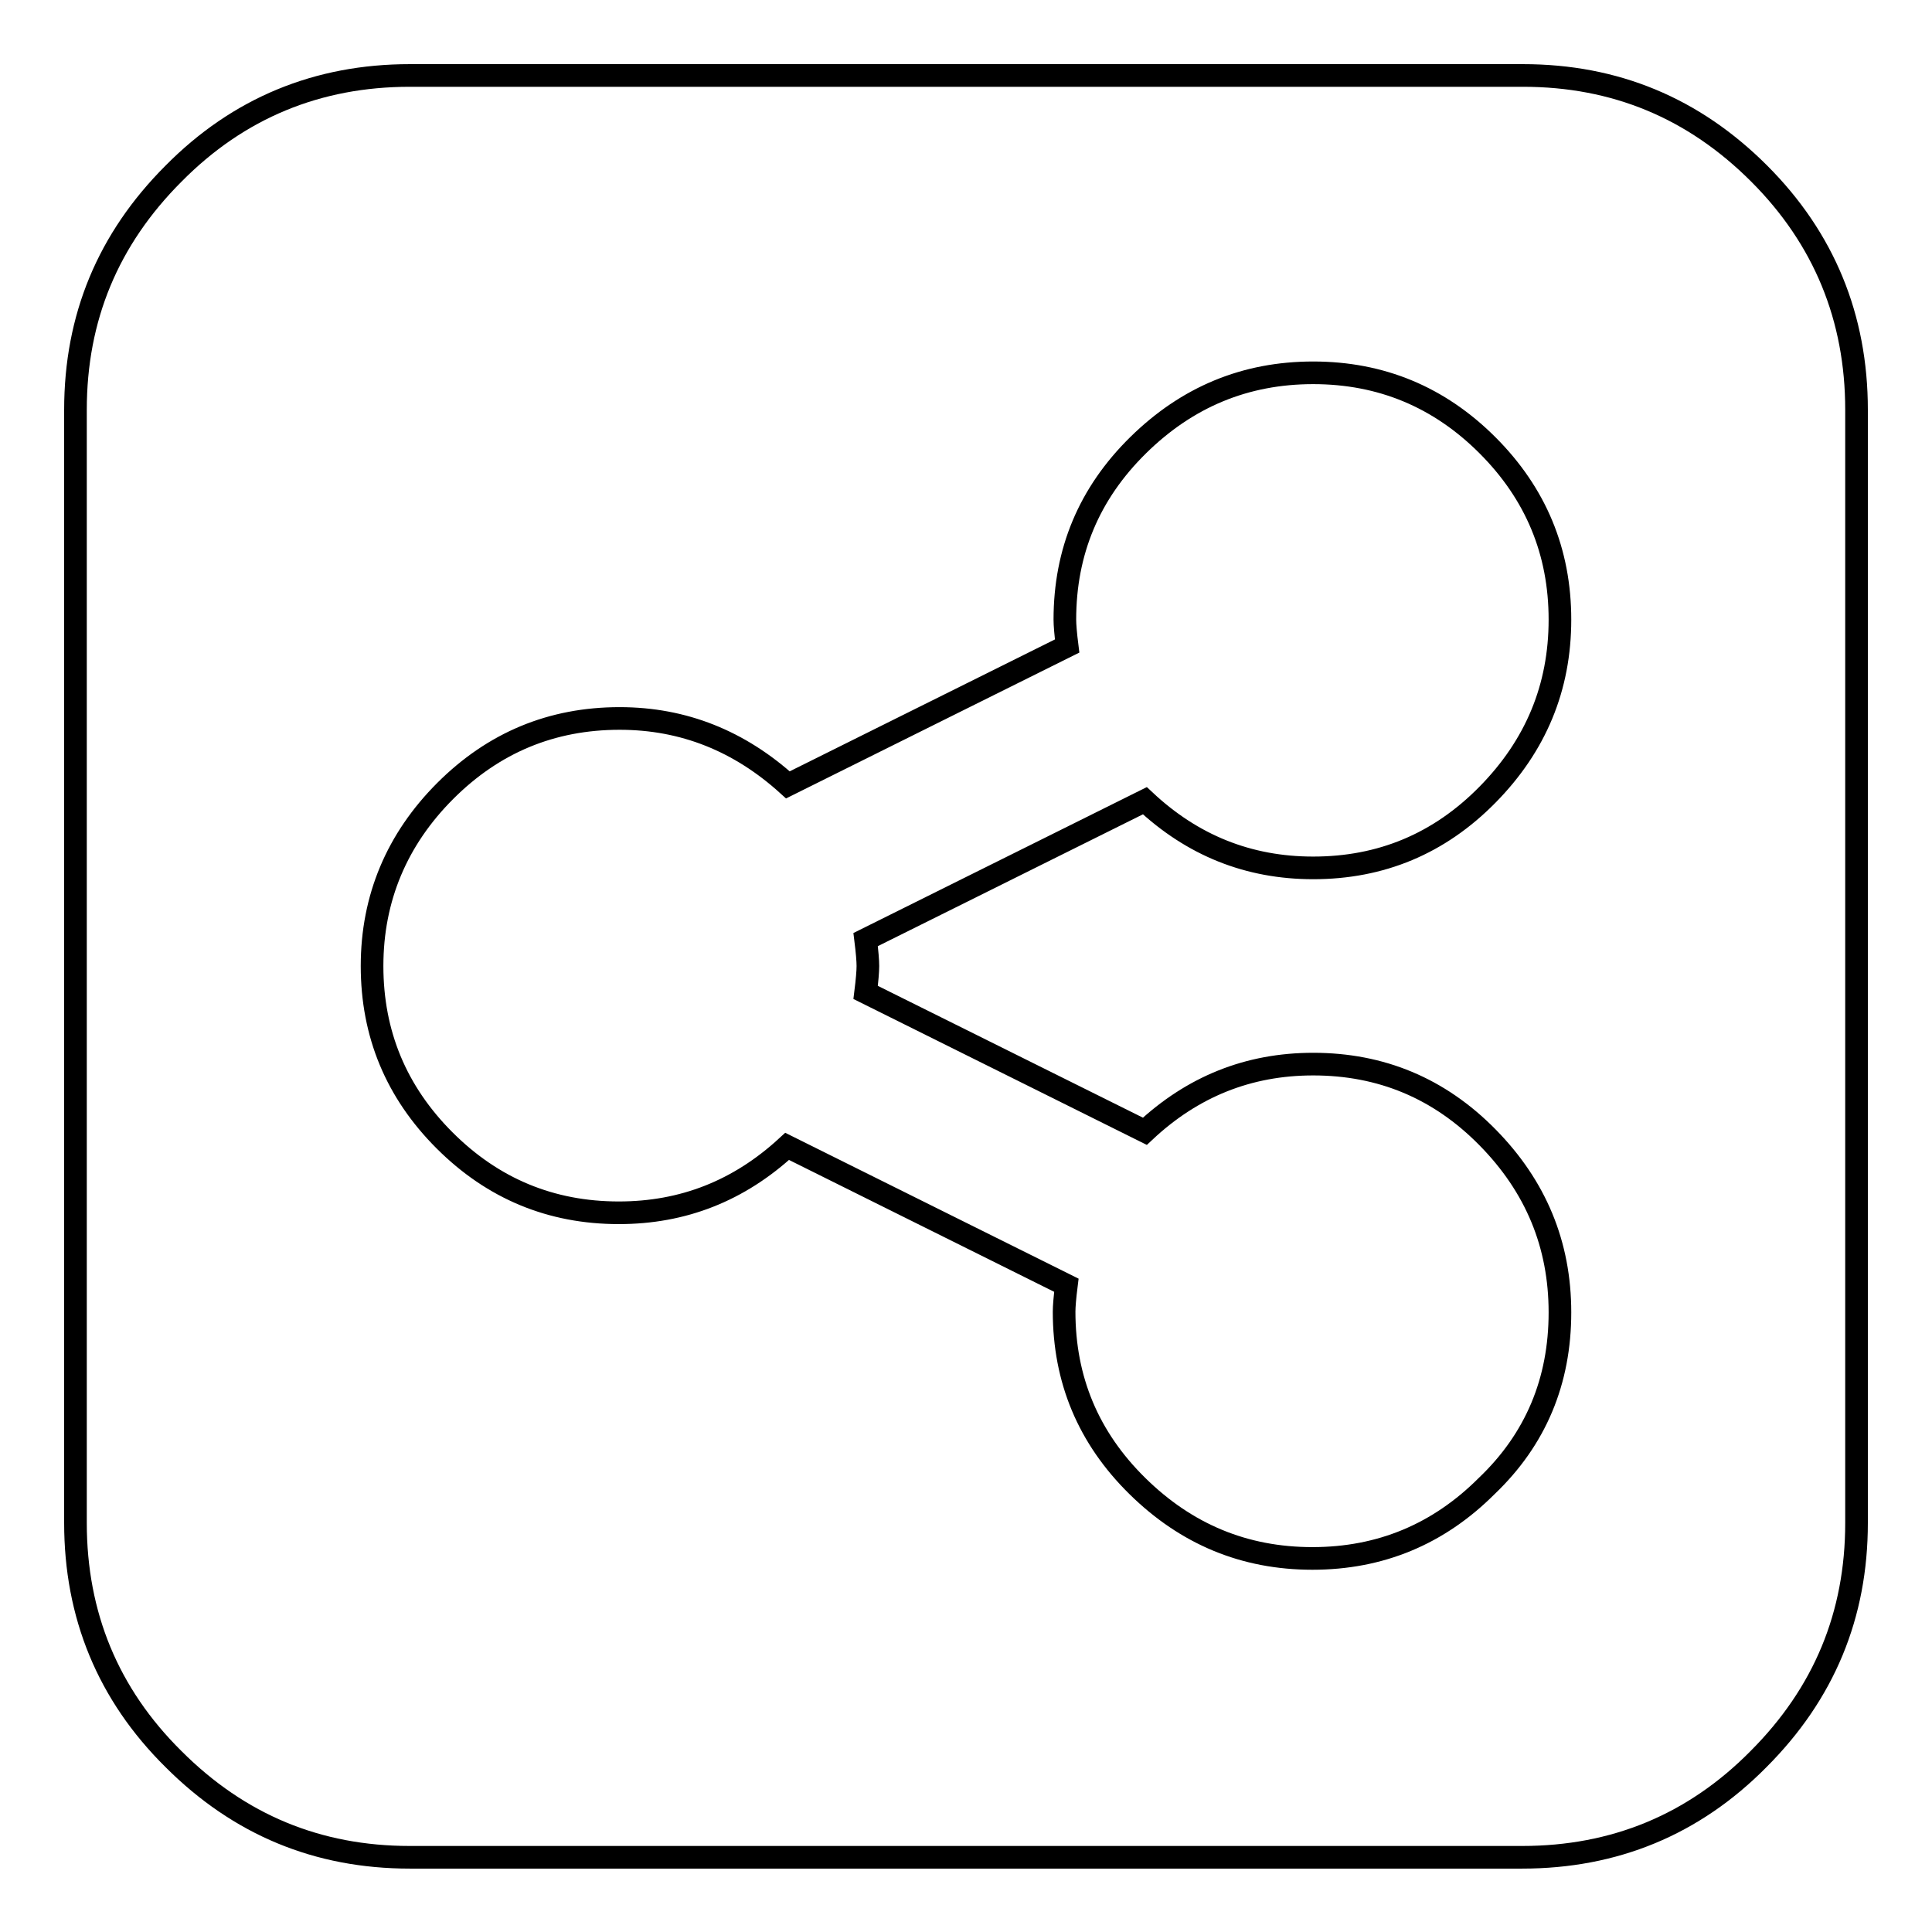<?xml version="1.0" encoding="utf-8"?>
<!-- Svg Vector Icons : http://www.onlinewebfonts.com/icon -->
<!DOCTYPE svg PUBLIC "-//W3C//DTD SVG 1.1//EN" "http://www.w3.org/Graphics/SVG/1.1/DTD/svg11.dtd">
<svg version="1.1" xmlns="http://www.w3.org/2000/svg" xmlns:xlink="http://www.w3.org/1999/xlink" x="0px" y="0px" viewBox="0 0 256 256" enable-background="new 0 0 256 256" xml:space="preserve">
<g><g><path stroke-width="3" fill-opacity="0" stroke="#000000"  d="M206.7,173.9c0-9-3.2-16.7-9.6-23.2c-6.4-6.5-14.1-9.7-23.1-9.7c-8.6,0-16,3-22.3,8.9l-37-18.4c0.2-1.6,0.3-2.8,0.3-3.5c0-0.7-0.1-1.9-0.3-3.5l37-18.4c6.3,5.9,13.7,8.9,22.3,8.9c9,0,16.7-3.2,23.1-9.7c6.4-6.5,9.6-14.2,9.6-23.2c0-9-3.2-16.7-9.6-23.1c-6.4-6.4-14.1-9.6-23.1-9.6c-9,0-16.7,3.2-23.2,9.6c-6.5,6.4-9.7,14.1-9.7,23.1c0,0.7,0.1,1.9,0.3,3.5l-37,18.4c-6.4-5.8-13.8-8.8-22.3-8.8c-9,0-16.7,3.2-23.1,9.6S49.3,119,49.3,128c0,9,3.2,16.7,9.6,23.1s14.1,9.6,23.1,9.6c8.5,0,15.9-2.9,22.3-8.8l37,18.4c-0.2,1.6-0.3,2.8-0.3,3.5c0,9,3.2,16.7,9.7,23.1c6.5,6.4,14.2,9.6,23.2,9.6c9,0,16.7-3.2,23.1-9.6C203.5,190.7,206.7,183,206.7,173.9L206.7,173.9z M246,54.3v147.5c0,12.2-4.3,22.6-13,31.3c-8.6,8.7-19.1,13-31.3,13H54.3c-12.2,0-22.6-4.3-31.3-13c-8.7-8.6-13-19.1-13-31.3V54.3c0-12.2,4.3-22.6,13-31.3c8.6-8.7,19.1-13,31.3-13h147.5c12.2,0,22.6,4.3,31.3,13C241.7,31.6,246,42.1,246,54.3z"/></g></g>
</svg>
